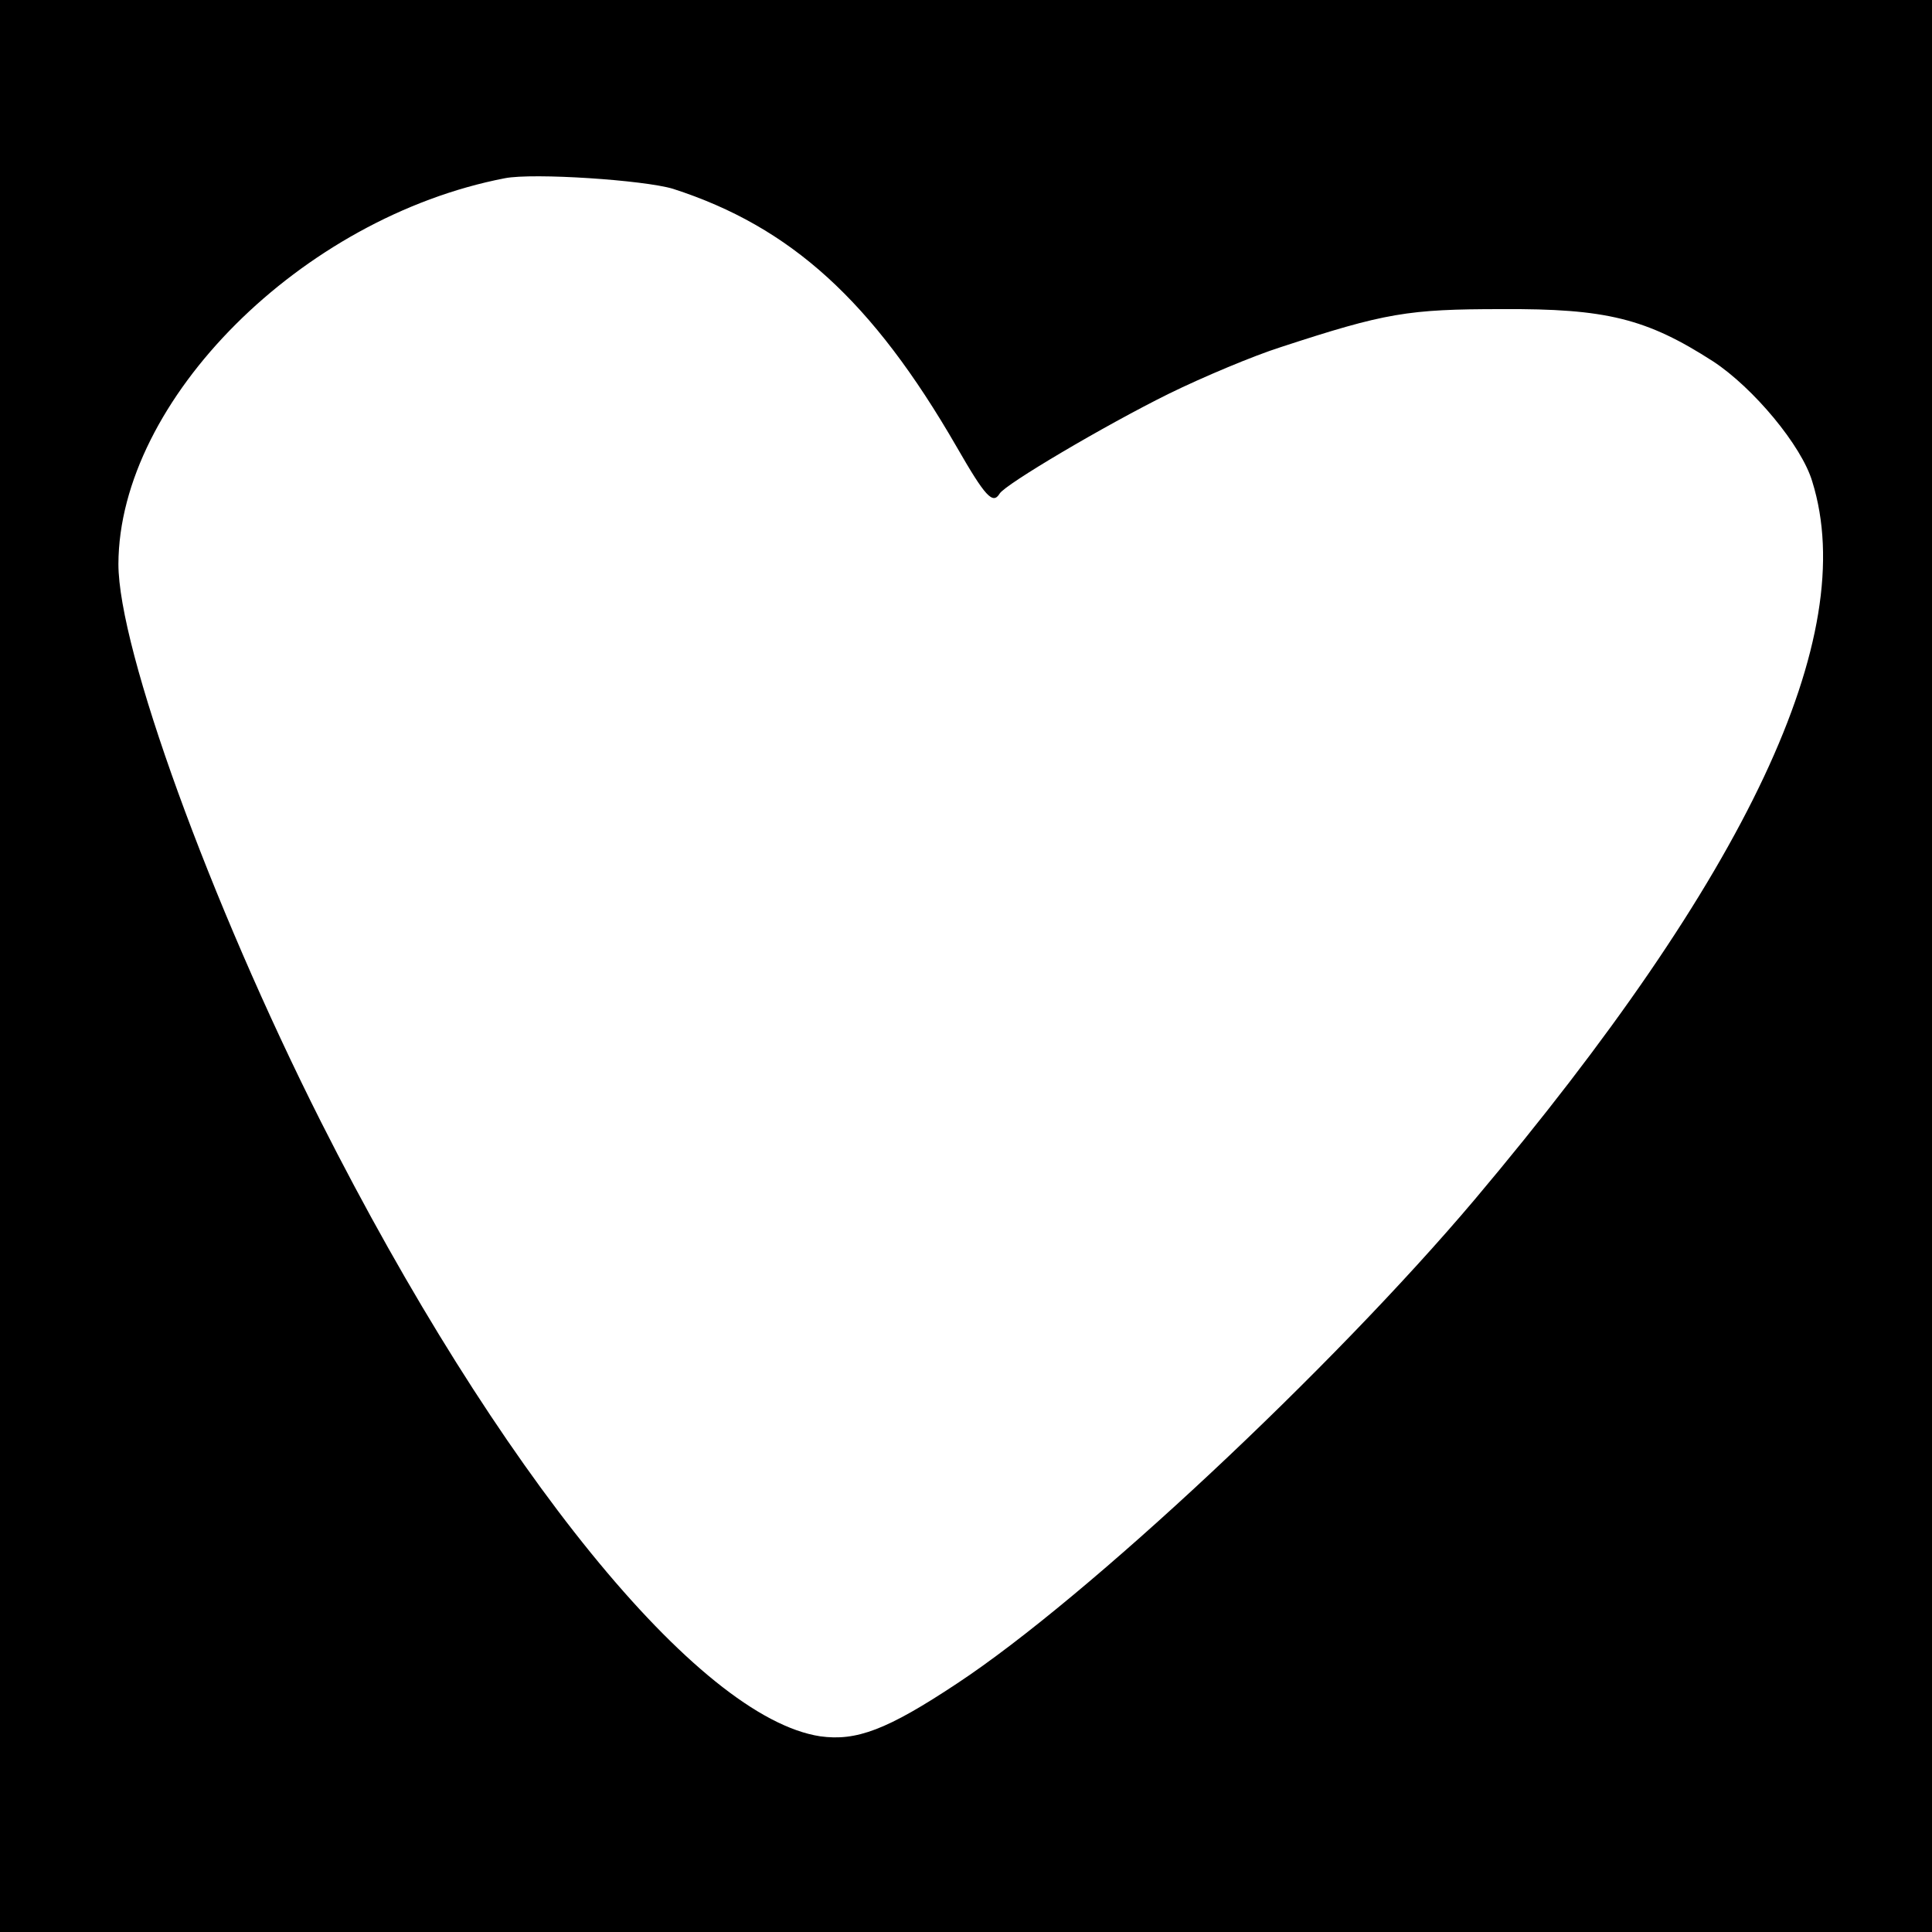 <?xml version="1.0" standalone="no"?>
<!DOCTYPE svg PUBLIC "-//W3C//DTD SVG 20010904//EN"
 "http://www.w3.org/TR/2001/REC-SVG-20010904/DTD/svg10.dtd">
<svg version="1.0" xmlns="http://www.w3.org/2000/svg"
 width="310pt" height="310pt" viewBox="0 0 310 310"
 preserveAspectRatio="xMidYMid meet">
<g transform="translate(0,310) scale(0.1,-0.1)"
fill="#000000" stroke="none">
<path d="M0 1550 l0 -1550 1550 0 1550 0 0 1550 0 1550 -1550 0 -1550 0 0
-1550z m1080 1247 c189 -61 320 -180 455 -414 46 -80 58 -93 69 -75 9 15 168
109 271 160 55 27 136 61 180 75 168 55 204 61 355 61 167 1 232 -15 339 -84
64 -42 142 -135 159 -193 77 -248 -104 -632 -542 -1152 -229 -271 -621 -638
-830 -776 -113 -75 -162 -93 -220 -85 -196 30 -518 426 -801 986 -178 353
-325 758 -325 895 1 263 294 556 620 619 46 9 224 -3 270 -17z"/>
</g>
</svg>
